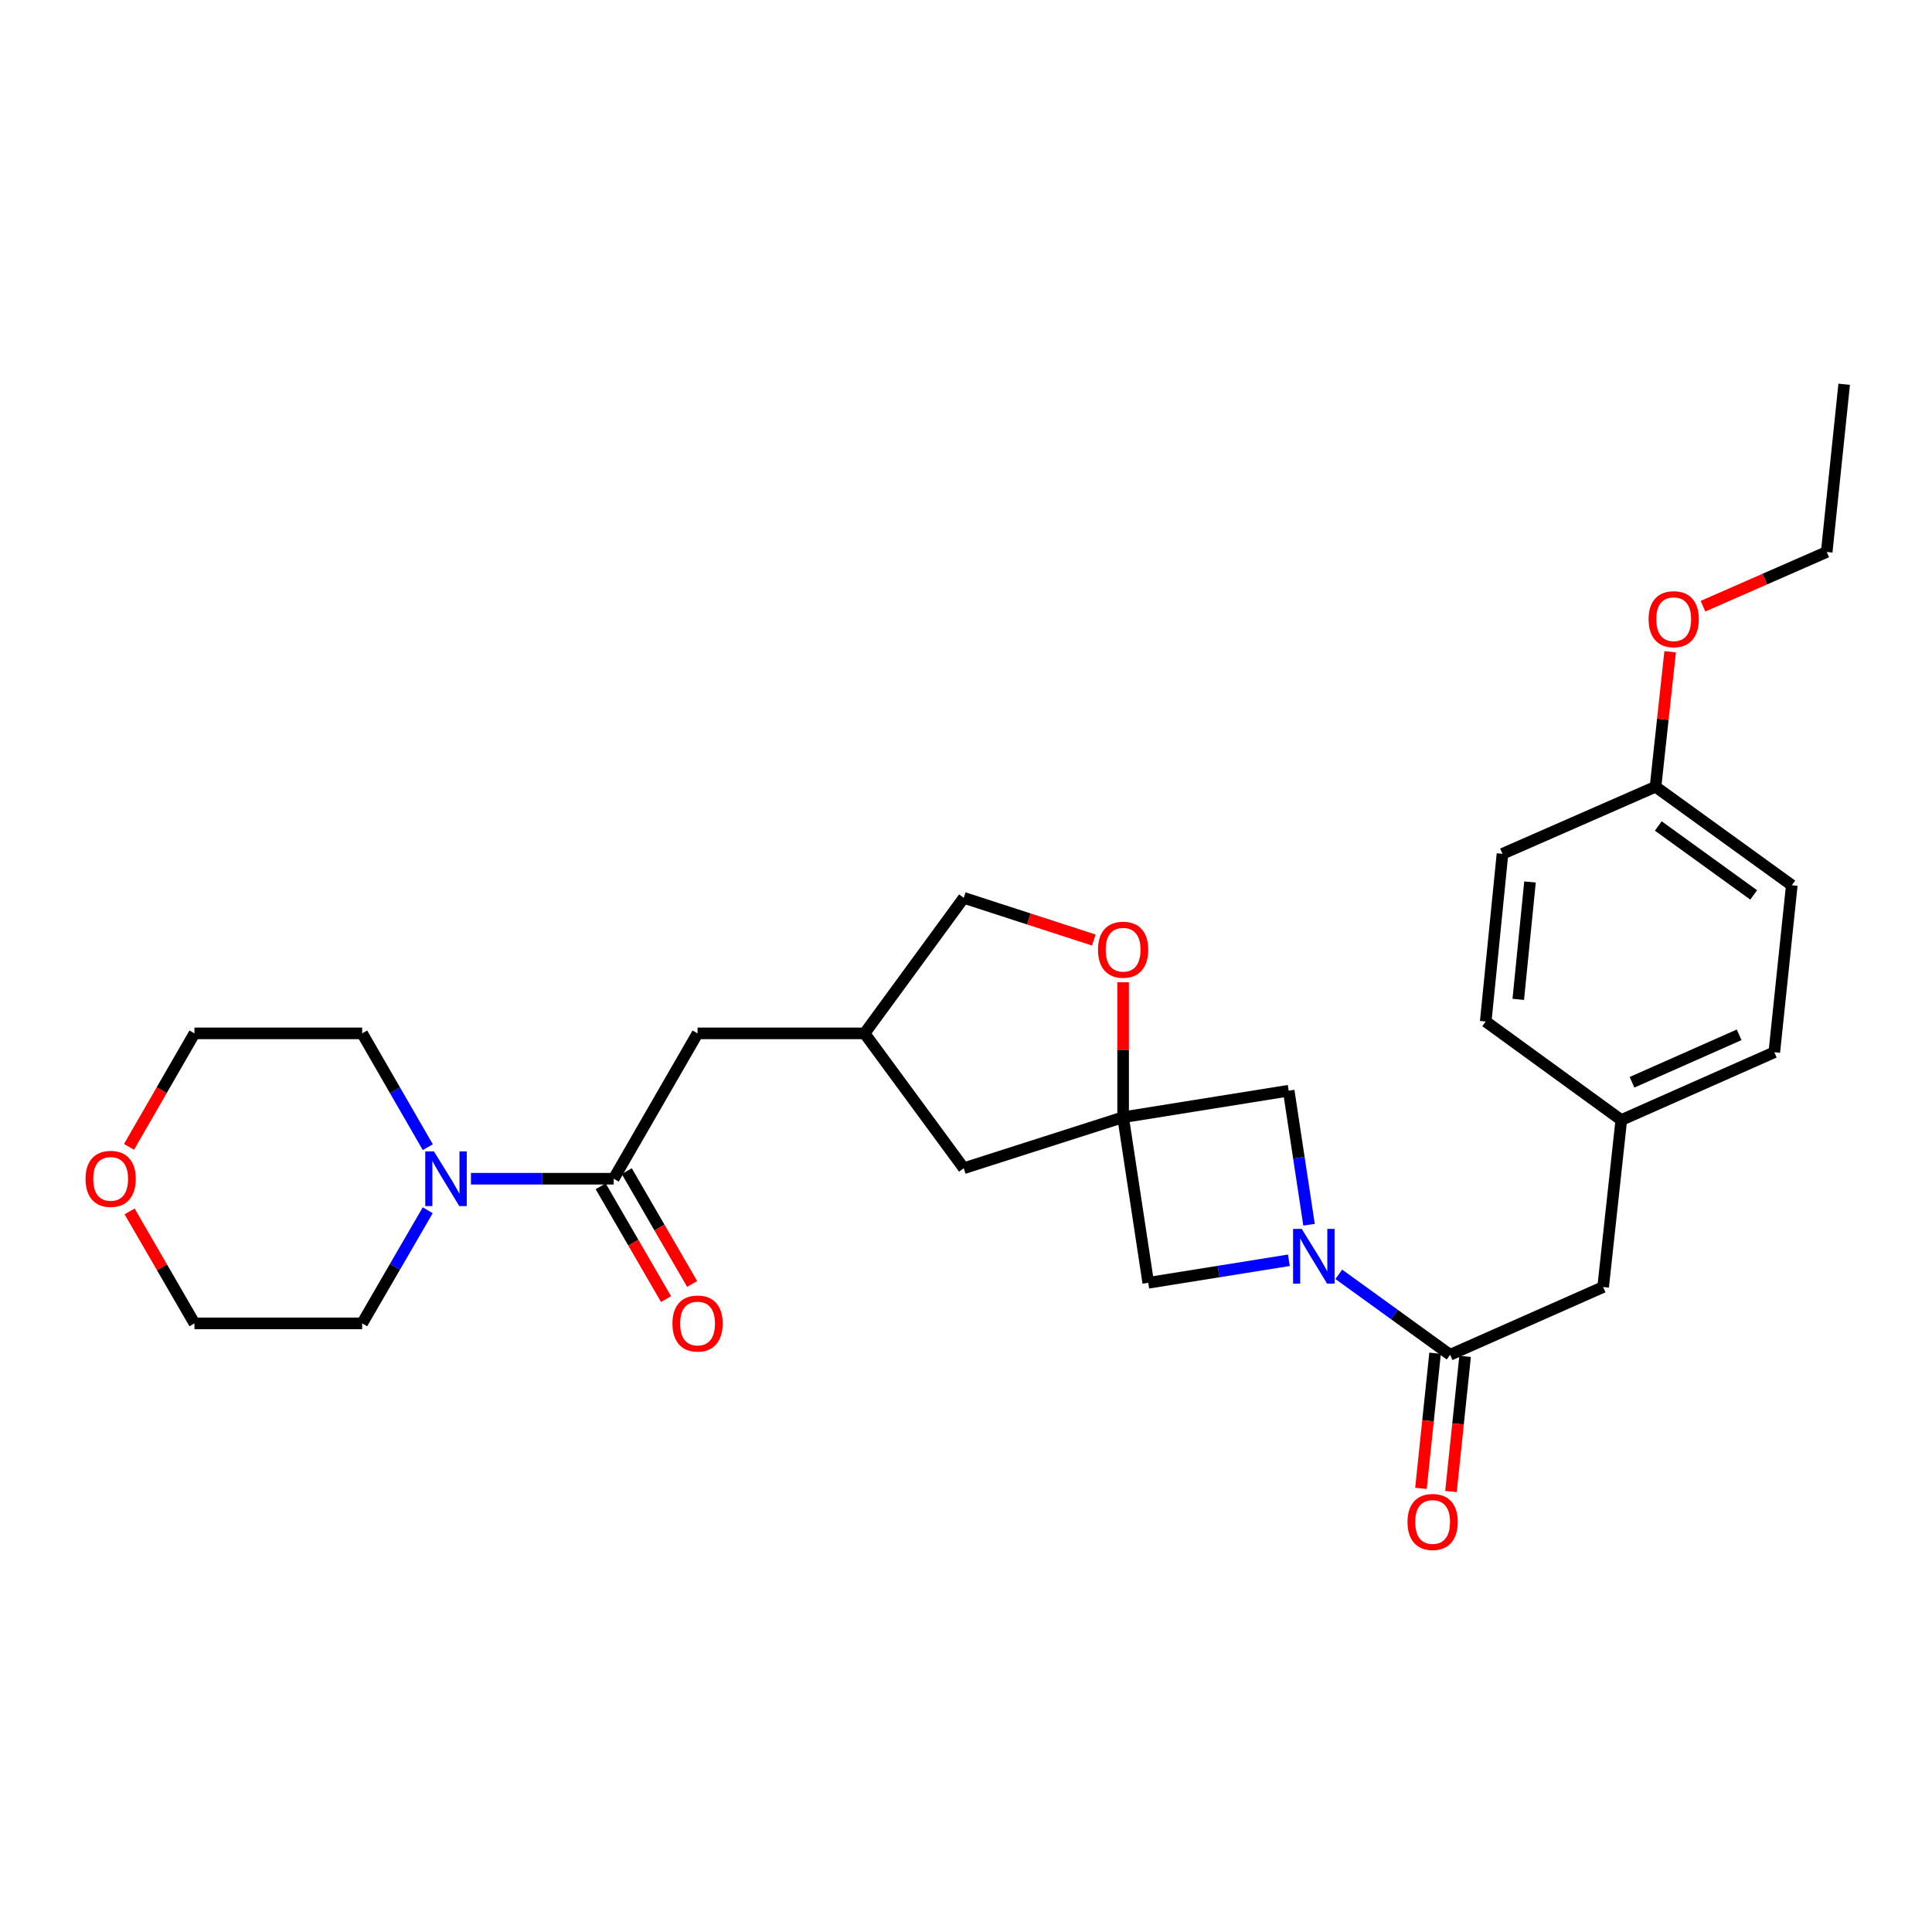 <?xml version='1.0' encoding='iso-8859-1'?>
<svg version='1.1' baseProfile='full'
              xmlns='http://www.w3.org/2000/svg'
                      xmlns:rdkit='http://www.rdkit.org/xml'
                      xmlns:xlink='http://www.w3.org/1999/xlink'
                  xml:space='preserve'
width='1000px' height='1000px' viewBox='0 0 1000 1000'>
<!-- END OF HEADER -->
<rect style='opacity:1.0;fill:#FFFFFF;stroke:none' width='1000' height='1000' x='0' y='0'> </rect>
<path class='bond-1' d='M 692.952,659.581 L 721.761,680.407' style='fill:none;fill-rule:evenodd;stroke:#0000FF;stroke-width:6px;stroke-linecap:butt;stroke-linejoin:miter;stroke-opacity:1' />
<path class='bond-1' d='M 721.761,680.407 L 750.57,701.233' style='fill:none;fill-rule:evenodd;stroke:#000000;stroke-width:6px;stroke-linecap:butt;stroke-linejoin:miter;stroke-opacity:1' />
<path class='bond-4' d='M 667.126,652.313 L 630.728,658.148' style='fill:none;fill-rule:evenodd;stroke:#0000FF;stroke-width:6px;stroke-linecap:butt;stroke-linejoin:miter;stroke-opacity:1' />
<path class='bond-4' d='M 630.728,658.148 L 594.33,663.983' style='fill:none;fill-rule:evenodd;stroke:#000000;stroke-width:6px;stroke-linecap:butt;stroke-linejoin:miter;stroke-opacity:1' />
<path class='bond-5' d='M 677.557,633.917 L 672.292,599.228' style='fill:none;fill-rule:evenodd;stroke:#0000FF;stroke-width:6px;stroke-linecap:butt;stroke-linejoin:miter;stroke-opacity:1' />
<path class='bond-5' d='M 672.292,599.228 L 667.026,564.538' style='fill:none;fill-rule:evenodd;stroke:#000000;stroke-width:6px;stroke-linecap:butt;stroke-linejoin:miter;stroke-opacity:1' />
<path class='bond-0' d='M 581.32,578.277 L 667.026,564.538' style='fill:none;fill-rule:evenodd;stroke:#000000;stroke-width:6px;stroke-linecap:butt;stroke-linejoin:miter;stroke-opacity:1' />
<path class='bond-6' d='M 581.32,578.277 L 581.32,543.347' style='fill:none;fill-rule:evenodd;stroke:#000000;stroke-width:6px;stroke-linecap:butt;stroke-linejoin:miter;stroke-opacity:1' />
<path class='bond-6' d='M 581.32,543.347 L 581.32,508.417' style='fill:none;fill-rule:evenodd;stroke:#FF0000;stroke-width:6px;stroke-linecap:butt;stroke-linejoin:miter;stroke-opacity:1' />
<path class='bond-11' d='M 581.32,578.277 L 498.843,604.679' style='fill:none;fill-rule:evenodd;stroke:#000000;stroke-width:6px;stroke-linecap:butt;stroke-linejoin:miter;stroke-opacity:1' />
<path class='bond-28' d='M 581.32,578.277 L 594.33,663.983' style='fill:none;fill-rule:evenodd;stroke:#000000;stroke-width:6px;stroke-linecap:butt;stroke-linejoin:miter;stroke-opacity:1' />
<path class='bond-8' d='M 750.57,701.233 L 829.784,666.17' style='fill:none;fill-rule:evenodd;stroke:#000000;stroke-width:6px;stroke-linecap:butt;stroke-linejoin:miter;stroke-opacity:1' />
<path class='bond-9' d='M 742.802,700.421 L 739.143,735.4' style='fill:none;fill-rule:evenodd;stroke:#000000;stroke-width:6px;stroke-linecap:butt;stroke-linejoin:miter;stroke-opacity:1' />
<path class='bond-9' d='M 739.143,735.4 L 735.483,770.38' style='fill:none;fill-rule:evenodd;stroke:#FF0000;stroke-width:6px;stroke-linecap:butt;stroke-linejoin:miter;stroke-opacity:1' />
<path class='bond-9' d='M 758.339,702.046 L 754.68,737.025' style='fill:none;fill-rule:evenodd;stroke:#000000;stroke-width:6px;stroke-linecap:butt;stroke-linejoin:miter;stroke-opacity:1' />
<path class='bond-9' d='M 754.68,737.025 L 751.021,772.005' style='fill:none;fill-rule:evenodd;stroke:#FF0000;stroke-width:6px;stroke-linecap:butt;stroke-linejoin:miter;stroke-opacity:1' />
<path class='bond-2' d='M 317.66,610.103 L 361.055,534.873' style='fill:none;fill-rule:evenodd;stroke:#000000;stroke-width:6px;stroke-linecap:butt;stroke-linejoin:miter;stroke-opacity:1' />
<path class='bond-3' d='M 317.66,610.103 L 280.711,610.103' style='fill:none;fill-rule:evenodd;stroke:#000000;stroke-width:6px;stroke-linecap:butt;stroke-linejoin:miter;stroke-opacity:1' />
<path class='bond-3' d='M 280.711,610.103 L 243.762,610.103' style='fill:none;fill-rule:evenodd;stroke:#0000FF;stroke-width:6px;stroke-linecap:butt;stroke-linejoin:miter;stroke-opacity:1' />
<path class='bond-10' d='M 310.901,614.02 L 327.822,643.215' style='fill:none;fill-rule:evenodd;stroke:#000000;stroke-width:6px;stroke-linecap:butt;stroke-linejoin:miter;stroke-opacity:1' />
<path class='bond-10' d='M 327.822,643.215 L 344.743,672.411' style='fill:none;fill-rule:evenodd;stroke:#FF0000;stroke-width:6px;stroke-linecap:butt;stroke-linejoin:miter;stroke-opacity:1' />
<path class='bond-10' d='M 324.418,606.186 L 341.339,635.382' style='fill:none;fill-rule:evenodd;stroke:#000000;stroke-width:6px;stroke-linecap:butt;stroke-linejoin:miter;stroke-opacity:1' />
<path class='bond-10' d='M 341.339,635.382 L 358.259,664.577' style='fill:none;fill-rule:evenodd;stroke:#FF0000;stroke-width:6px;stroke-linecap:butt;stroke-linejoin:miter;stroke-opacity:1' />
<path class='bond-21' d='M 221.391,626.427 L 204.424,655.702' style='fill:none;fill-rule:evenodd;stroke:#0000FF;stroke-width:6px;stroke-linecap:butt;stroke-linejoin:miter;stroke-opacity:1' />
<path class='bond-21' d='M 204.424,655.702 L 187.456,684.977' style='fill:none;fill-rule:evenodd;stroke:#000000;stroke-width:6px;stroke-linecap:butt;stroke-linejoin:miter;stroke-opacity:1' />
<path class='bond-22' d='M 221.431,593.772 L 204.444,564.323' style='fill:none;fill-rule:evenodd;stroke:#0000FF;stroke-width:6px;stroke-linecap:butt;stroke-linejoin:miter;stroke-opacity:1' />
<path class='bond-22' d='M 204.444,564.323 L 187.456,534.873' style='fill:none;fill-rule:evenodd;stroke:#000000;stroke-width:6px;stroke-linecap:butt;stroke-linejoin:miter;stroke-opacity:1' />
<path class='bond-14' d='M 566.153,486.564 L 532.498,475.643' style='fill:none;fill-rule:evenodd;stroke:#FF0000;stroke-width:6px;stroke-linecap:butt;stroke-linejoin:miter;stroke-opacity:1' />
<path class='bond-14' d='M 532.498,475.643 L 498.843,464.721' style='fill:none;fill-rule:evenodd;stroke:#000000;stroke-width:6px;stroke-linecap:butt;stroke-linejoin:miter;stroke-opacity:1' />
<path class='bond-7' d='M 361.055,534.873 L 447.498,534.873' style='fill:none;fill-rule:evenodd;stroke:#000000;stroke-width:6px;stroke-linecap:butt;stroke-linejoin:miter;stroke-opacity:1' />
<path class='bond-15' d='M 829.784,666.17 L 839.175,579.727' style='fill:none;fill-rule:evenodd;stroke:#000000;stroke-width:6px;stroke-linecap:butt;stroke-linejoin:miter;stroke-opacity:1' />
<path class='bond-12' d='M 498.843,604.679 L 447.498,534.873' style='fill:none;fill-rule:evenodd;stroke:#000000;stroke-width:6px;stroke-linecap:butt;stroke-linejoin:miter;stroke-opacity:1' />
<path class='bond-29' d='M 447.498,534.873 L 498.843,464.721' style='fill:none;fill-rule:evenodd;stroke:#000000;stroke-width:6px;stroke-linecap:butt;stroke-linejoin:miter;stroke-opacity:1' />
<path class='bond-13' d='M 66.781,593.612 L 83.719,564.243' style='fill:none;fill-rule:evenodd;stroke:#FF0000;stroke-width:6px;stroke-linecap:butt;stroke-linejoin:miter;stroke-opacity:1' />
<path class='bond-13' d='M 83.719,564.243 L 100.657,534.873' style='fill:none;fill-rule:evenodd;stroke:#000000;stroke-width:6px;stroke-linecap:butt;stroke-linejoin:miter;stroke-opacity:1' />
<path class='bond-31' d='M 67.077,627.027 L 83.867,656.002' style='fill:none;fill-rule:evenodd;stroke:#FF0000;stroke-width:6px;stroke-linecap:butt;stroke-linejoin:miter;stroke-opacity:1' />
<path class='bond-31' d='M 83.867,656.002 L 100.657,684.977' style='fill:none;fill-rule:evenodd;stroke:#000000;stroke-width:6px;stroke-linecap:butt;stroke-linejoin:miter;stroke-opacity:1' />
<path class='bond-17' d='M 839.175,579.727 L 769.005,528.737' style='fill:none;fill-rule:evenodd;stroke:#000000;stroke-width:6px;stroke-linecap:butt;stroke-linejoin:miter;stroke-opacity:1' />
<path class='bond-18' d='M 839.175,579.727 L 918.38,544.646' style='fill:none;fill-rule:evenodd;stroke:#000000;stroke-width:6px;stroke-linecap:butt;stroke-linejoin:miter;stroke-opacity:1' />
<path class='bond-18' d='M 844.729,560.181 L 900.173,535.624' style='fill:none;fill-rule:evenodd;stroke:#000000;stroke-width:6px;stroke-linecap:butt;stroke-linejoin:miter;stroke-opacity:1' />
<path class='bond-16' d='M 856.897,407.213 L 927.432,458.203' style='fill:none;fill-rule:evenodd;stroke:#000000;stroke-width:6px;stroke-linecap:butt;stroke-linejoin:miter;stroke-opacity:1' />
<path class='bond-16' d='M 858.325,427.522 L 907.7,463.215' style='fill:none;fill-rule:evenodd;stroke:#000000;stroke-width:6px;stroke-linecap:butt;stroke-linejoin:miter;stroke-opacity:1' />
<path class='bond-23' d='M 856.897,407.213 L 860.683,372.285' style='fill:none;fill-rule:evenodd;stroke:#000000;stroke-width:6px;stroke-linecap:butt;stroke-linejoin:miter;stroke-opacity:1' />
<path class='bond-23' d='M 860.683,372.285 L 864.469,337.357' style='fill:none;fill-rule:evenodd;stroke:#FF0000;stroke-width:6px;stroke-linecap:butt;stroke-linejoin:miter;stroke-opacity:1' />
<path class='bond-30' d='M 856.897,407.213 L 777.684,441.938' style='fill:none;fill-rule:evenodd;stroke:#000000;stroke-width:6px;stroke-linecap:butt;stroke-linejoin:miter;stroke-opacity:1' />
<path class='bond-20' d='M 769.005,528.737 L 777.684,441.938' style='fill:none;fill-rule:evenodd;stroke:#000000;stroke-width:6px;stroke-linecap:butt;stroke-linejoin:miter;stroke-opacity:1' />
<path class='bond-20' d='M 785.851,517.272 L 791.927,456.512' style='fill:none;fill-rule:evenodd;stroke:#000000;stroke-width:6px;stroke-linecap:butt;stroke-linejoin:miter;stroke-opacity:1' />
<path class='bond-19' d='M 918.38,544.646 L 927.432,458.203' style='fill:none;fill-rule:evenodd;stroke:#000000;stroke-width:6px;stroke-linecap:butt;stroke-linejoin:miter;stroke-opacity:1' />
<path class='bond-24' d='M 187.456,684.977 L 100.657,684.977' style='fill:none;fill-rule:evenodd;stroke:#000000;stroke-width:6px;stroke-linecap:butt;stroke-linejoin:miter;stroke-opacity:1' />
<path class='bond-25' d='M 187.456,534.873 L 100.657,534.873' style='fill:none;fill-rule:evenodd;stroke:#000000;stroke-width:6px;stroke-linecap:butt;stroke-linejoin:miter;stroke-opacity:1' />
<path class='bond-26' d='M 881.467,313.768 L 913.485,299.733' style='fill:none;fill-rule:evenodd;stroke:#FF0000;stroke-width:6px;stroke-linecap:butt;stroke-linejoin:miter;stroke-opacity:1' />
<path class='bond-26' d='M 913.485,299.733 L 945.502,285.698' style='fill:none;fill-rule:evenodd;stroke:#000000;stroke-width:6px;stroke-linecap:butt;stroke-linejoin:miter;stroke-opacity:1' />
<path class='bond-27' d='M 945.502,285.698 L 954.545,198.899' style='fill:none;fill-rule:evenodd;stroke:#000000;stroke-width:6px;stroke-linecap:butt;stroke-linejoin:miter;stroke-opacity:1' />
<path  class='atom-0' d='M 673.776 636.084
L 683.056 651.084
Q 683.976 652.564, 685.456 655.244
Q 686.936 657.924, 687.016 658.084
L 687.016 636.084
L 690.776 636.084
L 690.776 664.404
L 686.896 664.404
L 676.936 648.004
Q 675.776 646.084, 674.536 643.884
Q 673.336 641.684, 672.976 641.004
L 672.976 664.404
L 669.296 664.404
L 669.296 636.084
L 673.776 636.084
' fill='#0000FF'/>
<path  class='atom-4' d='M 224.592 595.943
L 233.872 610.943
Q 234.792 612.423, 236.272 615.103
Q 237.752 617.783, 237.832 617.943
L 237.832 595.943
L 241.592 595.943
L 241.592 624.263
L 237.712 624.263
L 227.752 607.863
Q 226.592 605.943, 225.352 603.743
Q 224.152 601.543, 223.792 600.863
L 223.792 624.263
L 220.112 624.263
L 220.112 595.943
L 224.592 595.943
' fill='#0000FF'/>
<path  class='atom-7' d='M 568.32 491.567
Q 568.32 484.767, 571.68 480.967
Q 575.04 477.167, 581.32 477.167
Q 587.6 477.167, 590.96 480.967
Q 594.32 484.767, 594.32 491.567
Q 594.32 498.447, 590.92 502.367
Q 587.52 506.247, 581.32 506.247
Q 575.08 506.247, 571.68 502.367
Q 568.32 498.487, 568.32 491.567
M 581.32 503.047
Q 585.64 503.047, 587.96 500.167
Q 590.32 497.247, 590.32 491.567
Q 590.32 486.007, 587.96 483.207
Q 585.64 480.367, 581.32 480.367
Q 577 480.367, 574.64 483.167
Q 572.32 485.967, 572.32 491.567
Q 572.32 497.287, 574.64 500.167
Q 577 503.047, 581.32 503.047
' fill='#FF0000'/>
<path  class='atom-10' d='M 728.527 787.765
Q 728.527 780.965, 731.887 777.165
Q 735.247 773.365, 741.527 773.365
Q 747.807 773.365, 751.167 777.165
Q 754.527 780.965, 754.527 787.765
Q 754.527 794.645, 751.127 798.565
Q 747.727 802.445, 741.527 802.445
Q 735.287 802.445, 731.887 798.565
Q 728.527 794.685, 728.527 787.765
M 741.527 799.245
Q 745.847 799.245, 748.167 796.365
Q 750.527 793.445, 750.527 787.765
Q 750.527 782.205, 748.167 779.405
Q 745.847 776.565, 741.527 776.565
Q 737.207 776.565, 734.847 779.365
Q 732.527 782.165, 732.527 787.765
Q 732.527 793.485, 734.847 796.365
Q 737.207 799.245, 741.527 799.245
' fill='#FF0000'/>
<path  class='atom-11' d='M 348.055 685.057
Q 348.055 678.257, 351.415 674.457
Q 354.775 670.657, 361.055 670.657
Q 367.335 670.657, 370.695 674.457
Q 374.055 678.257, 374.055 685.057
Q 374.055 691.937, 370.655 695.857
Q 367.255 699.737, 361.055 699.737
Q 354.815 699.737, 351.415 695.857
Q 348.055 691.977, 348.055 685.057
M 361.055 696.537
Q 365.375 696.537, 367.695 693.657
Q 370.055 690.737, 370.055 685.057
Q 370.055 679.497, 367.695 676.697
Q 365.375 673.857, 361.055 673.857
Q 356.735 673.857, 354.375 676.657
Q 352.055 679.457, 352.055 685.057
Q 352.055 690.777, 354.375 693.657
Q 356.735 696.537, 361.055 696.537
' fill='#FF0000'/>
<path  class='atom-14' d='M 44.271 610.183
Q 44.271 603.383, 47.631 599.583
Q 50.991 595.783, 57.271 595.783
Q 63.551 595.783, 66.911 599.583
Q 70.271 603.383, 70.271 610.183
Q 70.271 617.063, 66.871 620.983
Q 63.471 624.863, 57.271 624.863
Q 51.031 624.863, 47.631 620.983
Q 44.271 617.103, 44.271 610.183
M 57.271 621.663
Q 61.591 621.663, 63.911 618.783
Q 66.271 615.863, 66.271 610.183
Q 66.271 604.623, 63.911 601.823
Q 61.591 598.983, 57.271 598.983
Q 52.951 598.983, 50.591 601.783
Q 48.271 604.583, 48.271 610.183
Q 48.271 615.903, 50.591 618.783
Q 52.951 621.663, 57.271 621.663
' fill='#FF0000'/>
<path  class='atom-24' d='M 853.306 320.494
Q 853.306 313.694, 856.666 309.894
Q 860.026 306.094, 866.306 306.094
Q 872.586 306.094, 875.946 309.894
Q 879.306 313.694, 879.306 320.494
Q 879.306 327.374, 875.906 331.294
Q 872.506 335.174, 866.306 335.174
Q 860.066 335.174, 856.666 331.294
Q 853.306 327.414, 853.306 320.494
M 866.306 331.974
Q 870.626 331.974, 872.946 329.094
Q 875.306 326.174, 875.306 320.494
Q 875.306 314.934, 872.946 312.134
Q 870.626 309.294, 866.306 309.294
Q 861.986 309.294, 859.626 312.094
Q 857.306 314.894, 857.306 320.494
Q 857.306 326.214, 859.626 329.094
Q 861.986 331.974, 866.306 331.974
' fill='#FF0000'/>
</svg>
